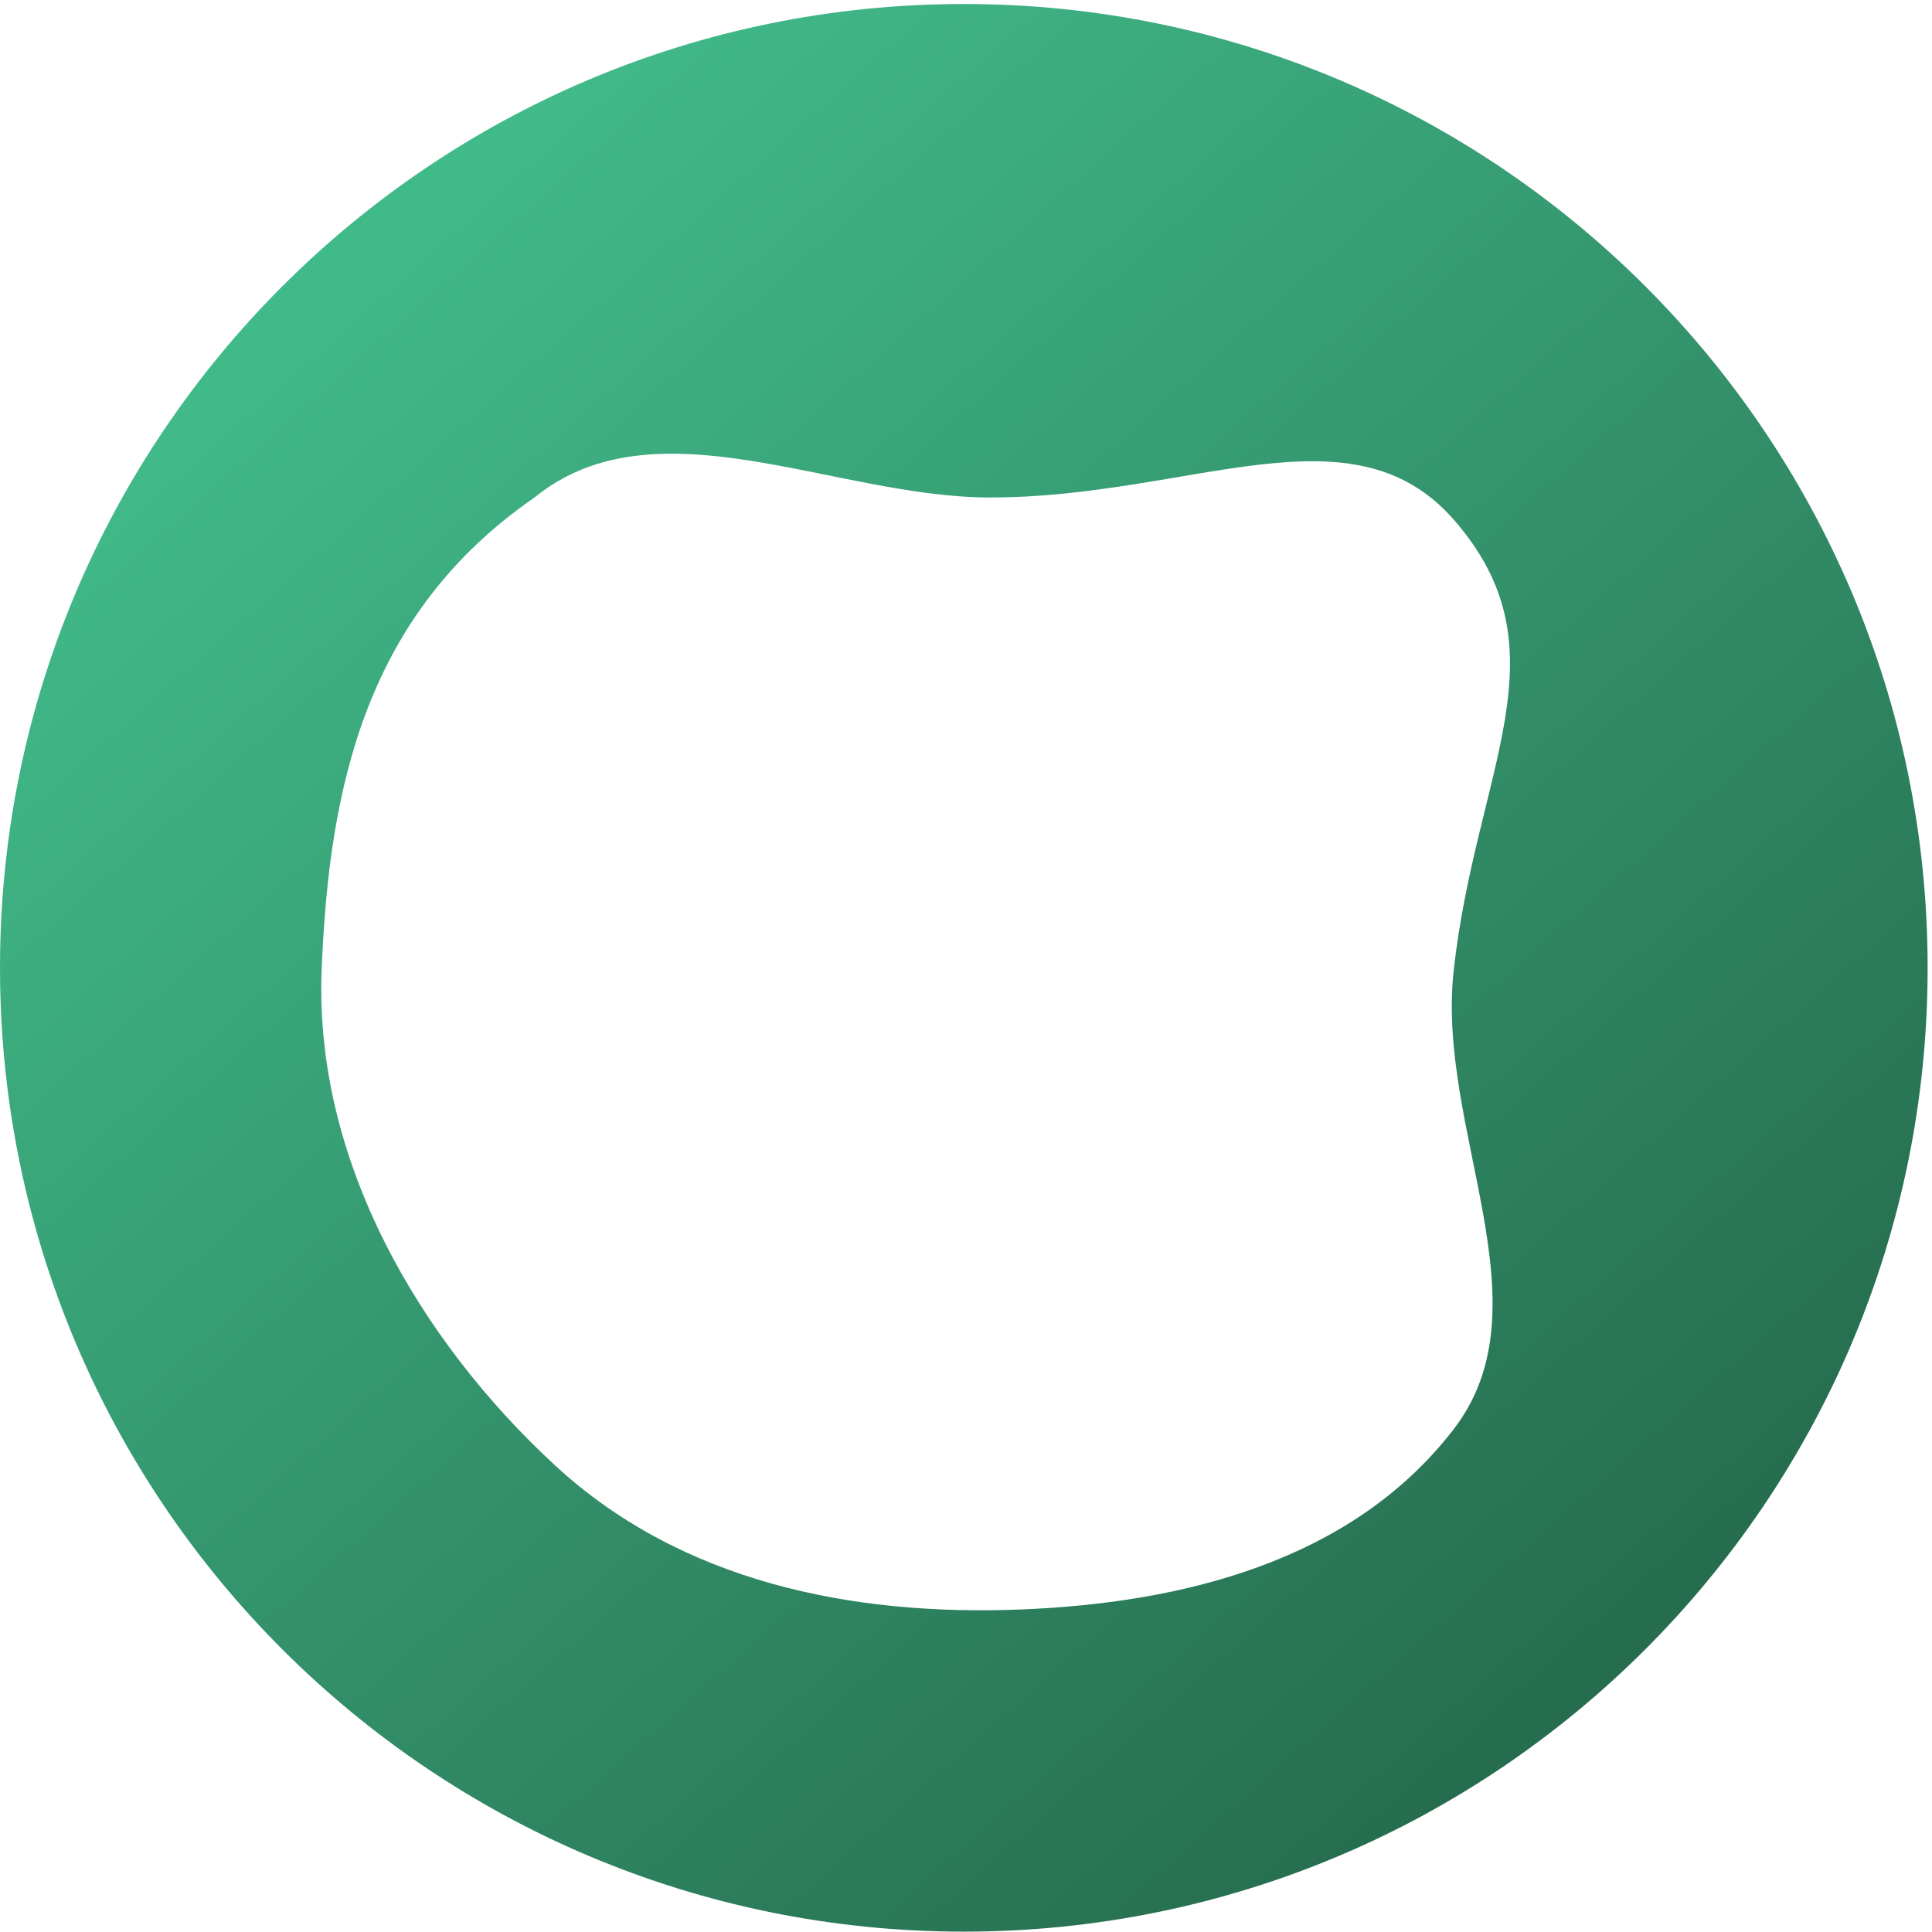 <?xml version="1.0" encoding="UTF-8"?> <svg xmlns="http://www.w3.org/2000/svg" width="261" height="261" viewBox="0 0 261 261" fill="none"><path d="M130.205 0.541C202.115 0.541 260.41 58.835 260.41 130.746C260.41 202.656 202.115 260.951 130.205 260.951C58.295 260.951 0 202.656 0 130.746C8.24659e-05 58.835 58.295 0.541 130.205 0.541ZM133.762 67.207C112.678 67.207 88.581 53.901 72.204 67.207C49.488 82.909 44.434 106.121 43.453 131.076C42.443 156.771 56.663 181.027 74.939 197.923C92.085 213.776 115.219 218.337 137.947 217.429C159.688 216.561 182.624 210.952 196.385 193.074C209.313 176.277 193.995 152.612 196.385 131.076C199.401 103.903 211.872 87.877 196.385 70.195C182.562 54.413 160.87 67.206 133.762 67.207Z" fill="url(#paint0_linear_860_5312)"></path><defs><linearGradient id="paint0_linear_860_5312" x1="41.955" y1="38.155" x2="211.222" y2="229.123" gradientUnits="userSpaceOnUse"><stop stop-color="#41BA8A"></stop><stop offset="1" stop-color="#266D4F"></stop></linearGradient></defs></svg> 